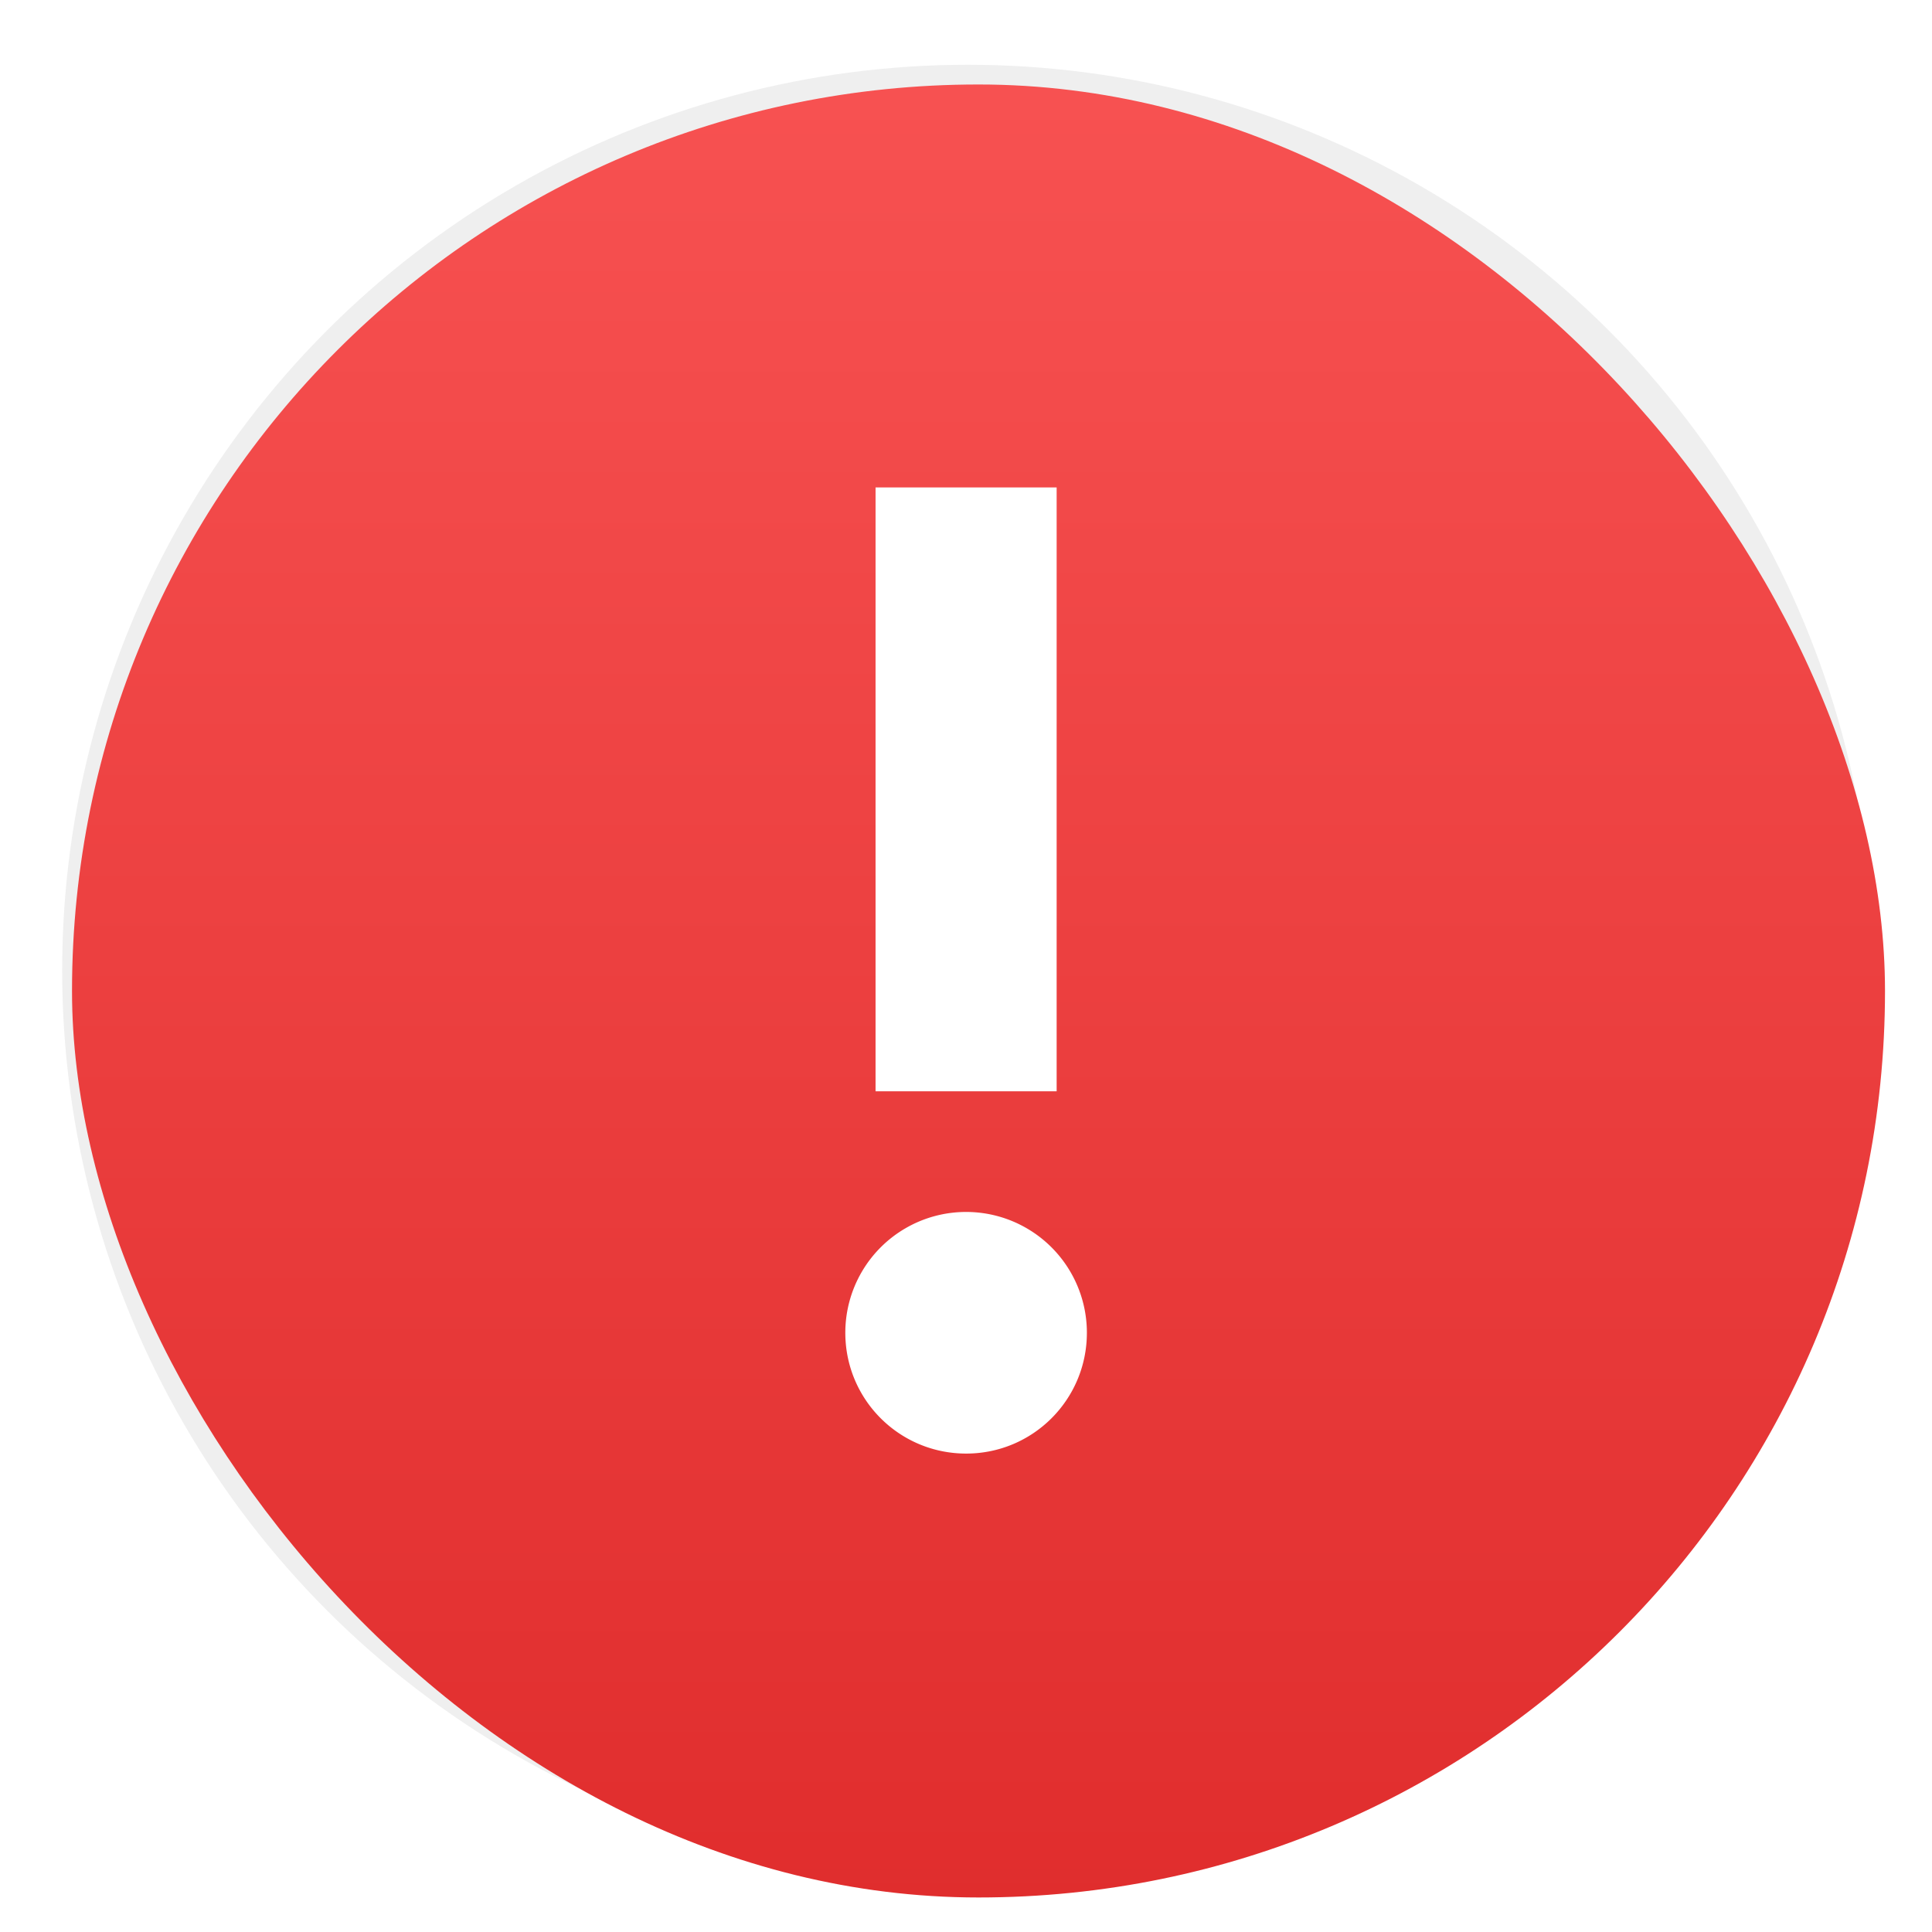 <svg width="64" height="64" version="1.1" xmlns="http://www.w3.org/2000/svg">
 <defs>
  <filter id="c" x="-.036" y="-.036" width="1.072" height="1.072" color-interpolation-filters="sRGB">
   <feGaussianBlur stdDeviation="0.42"/>
  </filter>
  <linearGradient id="a" x1="400.57" x2="400.57" y1="545.8" y2="517.8" gradientTransform="matrix(1.429,0,0,1.429,-163.67,-235.91)" gradientUnits="userSpaceOnUse">
   <stop stop-color="#e02d2d" offset="0"/>
   <stop stop-color="#f75151" offset="1"/>
  </linearGradient>
  <filter id="b" x="-.15" y="-.038" width="1.3" height="1.075" color-interpolation-filters="sRGB">
   <feGaussianBlur stdDeviation="0.132"/>
  </filter>
 </defs>
 <circle transform="matrix(2.143 0 0 2.143 -826.36 -1107.5)" cx="400.57" cy="531.8" r="14" filter="url(#c)" opacity=".25" stroke-width=".733"/>
 <g transform="matrix(1.304 0 0 1.304 10.679 -1306.6)" stroke-width=".733">
  <g transform="matrix(1.139,0,0,1.139,-3.456,-142.8)" stroke-width=".966">
   <g transform="matrix(1.054 0 0 1.054 -.913 -55.412)" stroke-width=".966">
    <g transform="matrix(.833 0 0 .833 -408.28 587.9)" stroke-width=".966">
     <g transform="matrix(1.113,0,0,1.113,8.214,-56.26)">
      <g transform="matrix(.84 0 0 .84 94.723 341.97)" stroke-width=".966">
       <g transform="matrix(1.017,0,0,1.017,-5.048,-3.836)" stroke-width=".966">
        <g transform="matrix(1.053,0,0,1.053,-7.034,-334.35)" stroke-width=".966">
         <g transform="matrix(1.15,0,0,1.15,-61.286,-78.57)" stroke-width=".966">
          <rect x="388.57" y="503.8" width="40" height="40" ry="20" fill="url(#a)"/>
         </g>
        </g>
       </g>
      </g>
     </g>
    </g>
   </g>
  </g>
 </g>
 <g transform="matrix(3.78 0 0 3.78 -3.33e-7 -1058.5)" fill="#fff">
  <path d="m7.673 289.59v-5.292h1.587v5.292zm1.852 2.116a1.058 1.058 0 1 0-2.117 0c0 0.586 0.473 1.059 1.059 1.059 0.585 0 1.058-0.473 1.058-1.059z" fill="#000" filter="url(#b)" opacity=".15"/>
  <path d="m7.673 289.59v-5.292h1.587v5.292zm1.852 2.116a1.058 1.058 0 1 0-2.117 0c0 0.586 0.473 1.059 1.059 1.059 0.585 0 1.058-0.473 1.058-1.059z"/>
 </g>
</svg>
